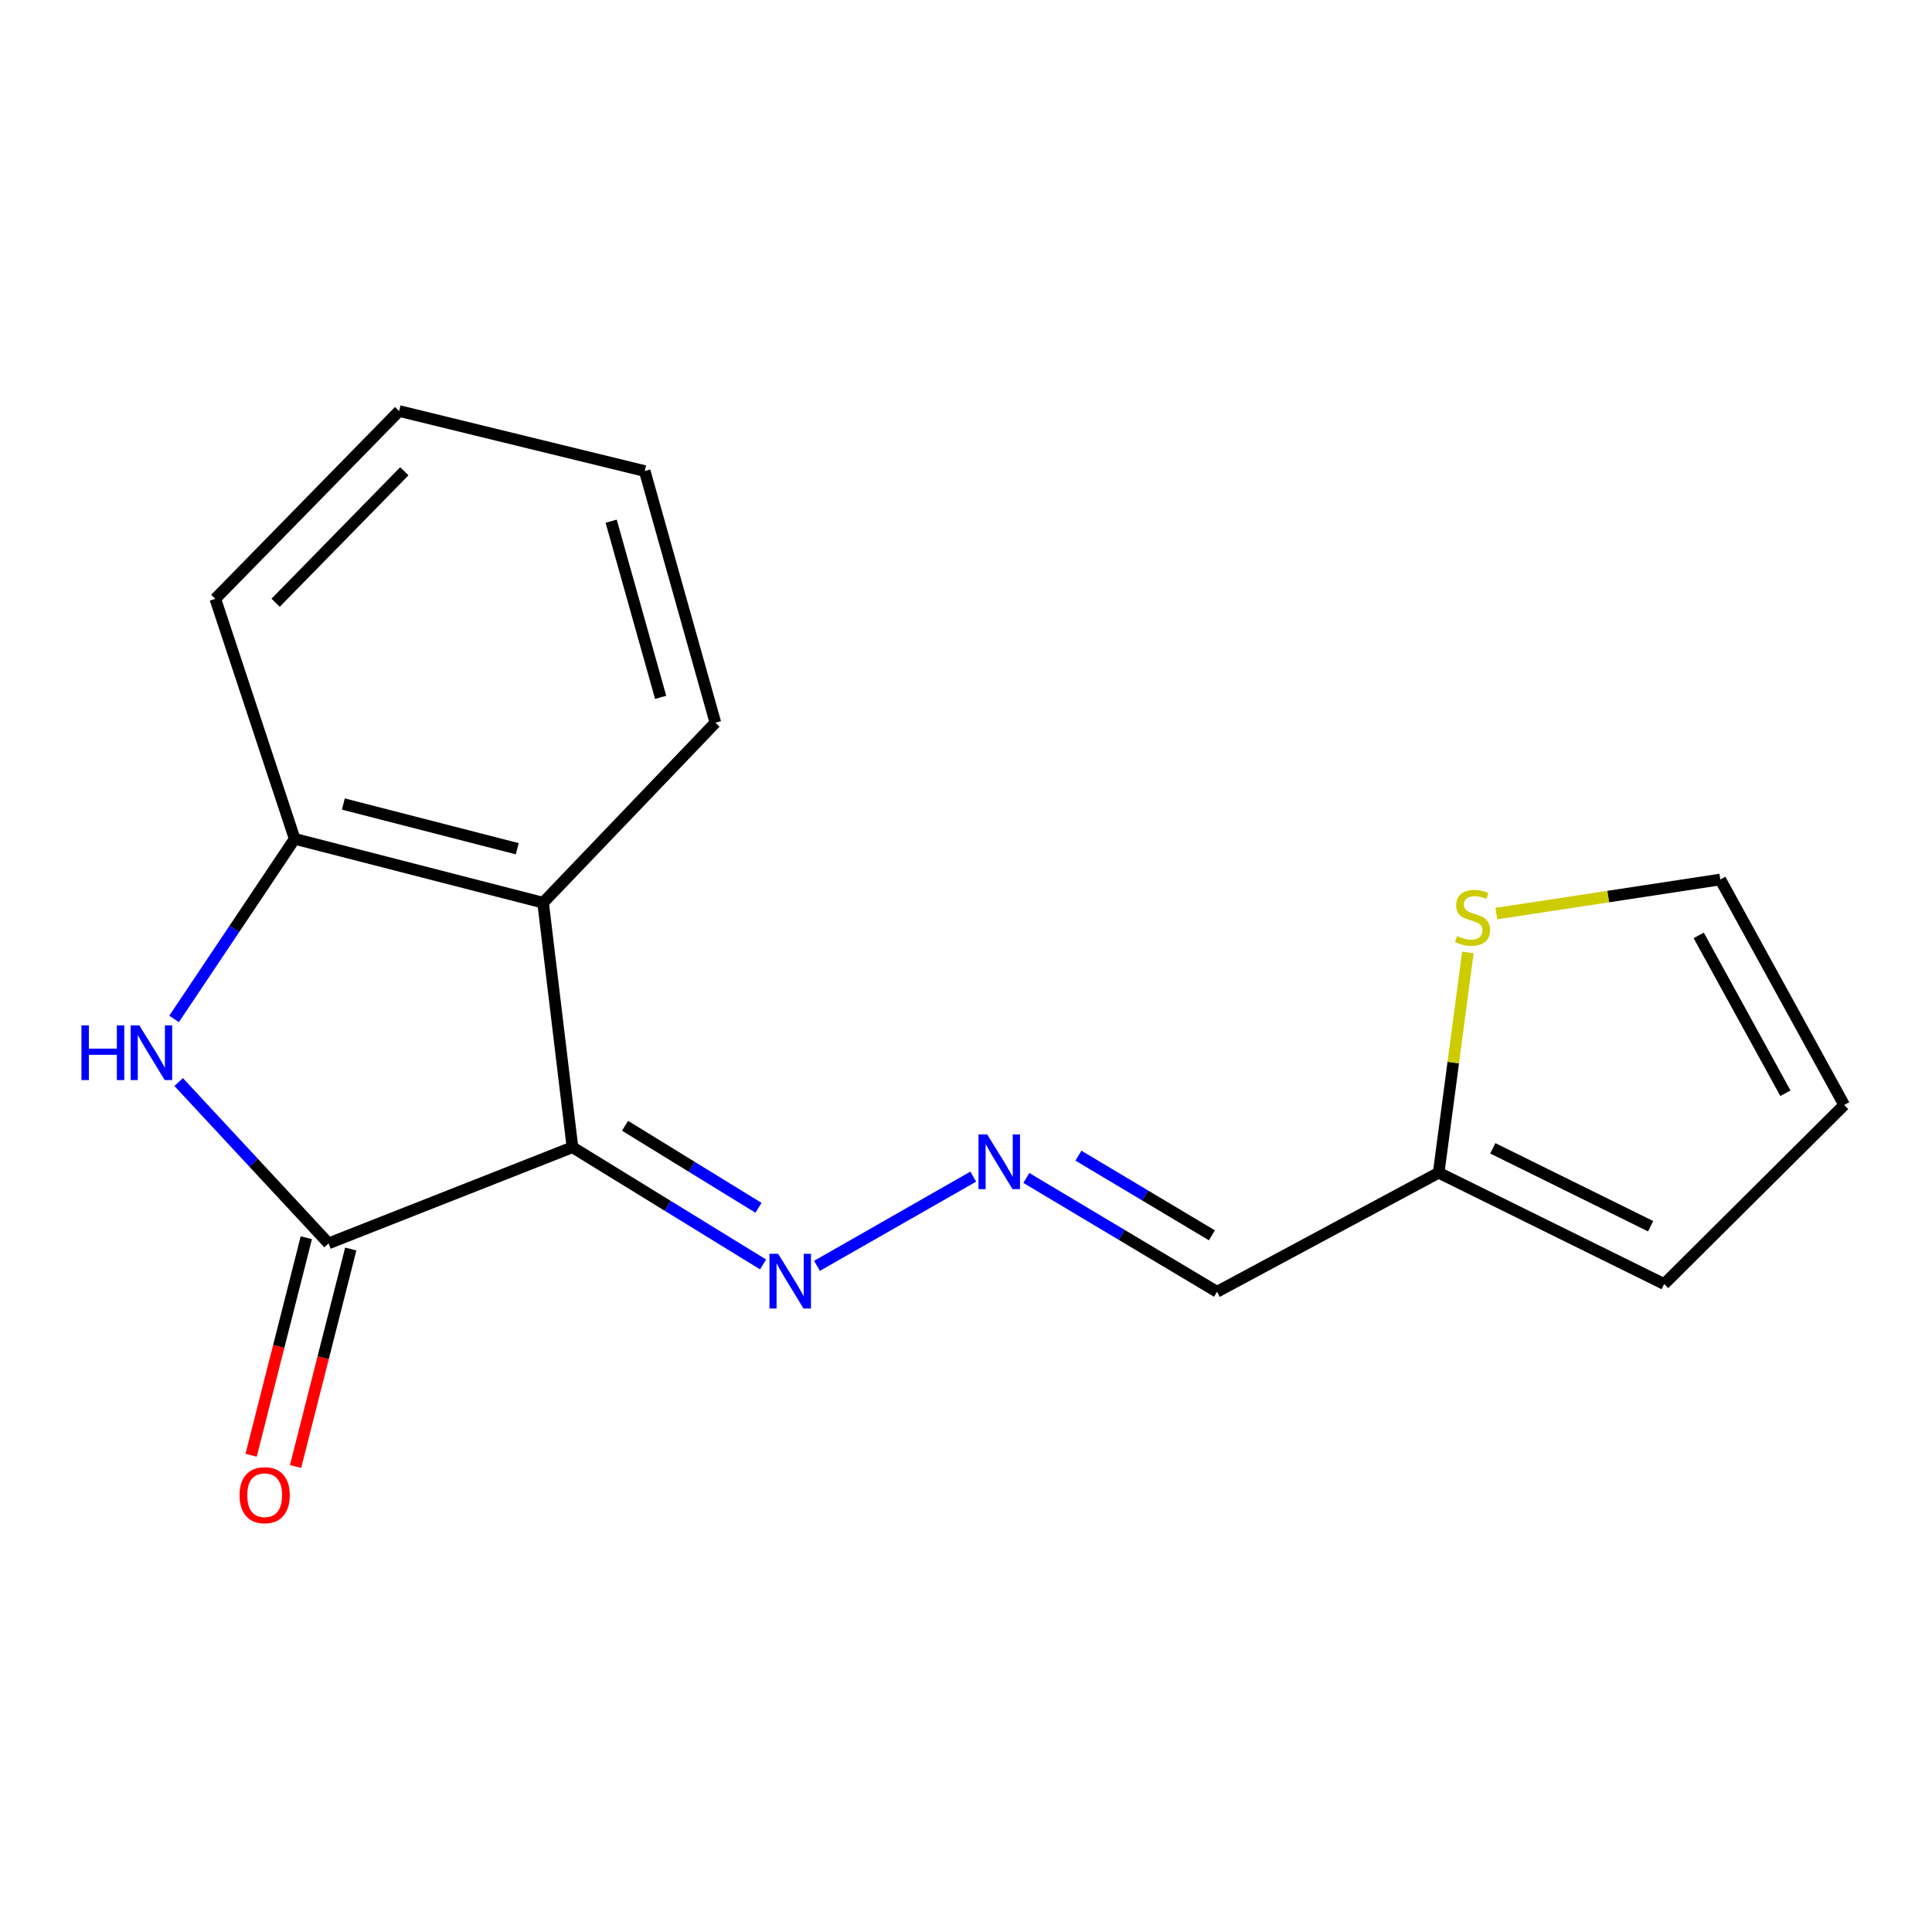 <?xml version='1.0' encoding='iso-8859-1'?>
<svg version='1.1' baseProfile='full'
              xmlns='http://www.w3.org/2000/svg'
                      xmlns:rdkit='http://www.rdkit.org/xml'
                      xmlns:xlink='http://www.w3.org/1999/xlink'
                  xml:space='preserve'
width='1000px' height='1000px' viewBox='0 0 1000 1000'>
<!-- END OF HEADER -->
<rect style='opacity:1.0;fill:#FFFFFF;stroke:none' width='1000' height='1000' x='0' y='0'> </rect>
<path class='bond-0' d='M 296.301,593.821 L 170.052,643.572' style='fill:none;fill-rule:evenodd;stroke:#000000;stroke-width:6px;stroke-linecap:butt;stroke-linejoin:miter;stroke-opacity:1' />
<path class='bond-2' d='M 296.301,593.821 L 281.102,467.242' style='fill:none;fill-rule:evenodd;stroke:#000000;stroke-width:6px;stroke-linecap:butt;stroke-linejoin:miter;stroke-opacity:1' />
<path class='bond-4' d='M 296.301,593.821 L 345.633,624.147' style='fill:none;fill-rule:evenodd;stroke:#000000;stroke-width:6px;stroke-linecap:butt;stroke-linejoin:miter;stroke-opacity:1' />
<path class='bond-4' d='M 345.633,624.147 L 394.964,654.473' style='fill:none;fill-rule:evenodd;stroke:#0000FF;stroke-width:6px;stroke-linecap:butt;stroke-linejoin:miter;stroke-opacity:1' />
<path class='bond-4' d='M 323.527,582.705 L 358.059,603.933' style='fill:none;fill-rule:evenodd;stroke:#000000;stroke-width:6px;stroke-linecap:butt;stroke-linejoin:miter;stroke-opacity:1' />
<path class='bond-4' d='M 358.059,603.933 L 392.591,625.161' style='fill:none;fill-rule:evenodd;stroke:#0000FF;stroke-width:6px;stroke-linecap:butt;stroke-linejoin:miter;stroke-opacity:1' />
<path class='bond-1' d='M 170.052,643.572 L 131.27,601.823' style='fill:none;fill-rule:evenodd;stroke:#000000;stroke-width:6px;stroke-linecap:butt;stroke-linejoin:miter;stroke-opacity:1' />
<path class='bond-1' d='M 131.27,601.823 L 92.488,560.074' style='fill:none;fill-rule:evenodd;stroke:#0000FF;stroke-width:6px;stroke-linecap:butt;stroke-linejoin:miter;stroke-opacity:1' />
<path class='bond-9' d='M 158.552,640.653 L 144.265,696.942' style='fill:none;fill-rule:evenodd;stroke:#000000;stroke-width:6px;stroke-linecap:butt;stroke-linejoin:miter;stroke-opacity:1' />
<path class='bond-9' d='M 144.265,696.942 L 129.978,753.231' style='fill:none;fill-rule:evenodd;stroke:#FF0000;stroke-width:6px;stroke-linecap:butt;stroke-linejoin:miter;stroke-opacity:1' />
<path class='bond-9' d='M 181.551,646.491 L 167.264,702.78' style='fill:none;fill-rule:evenodd;stroke:#000000;stroke-width:6px;stroke-linecap:butt;stroke-linejoin:miter;stroke-opacity:1' />
<path class='bond-9' d='M 167.264,702.78 L 152.977,759.068' style='fill:none;fill-rule:evenodd;stroke:#FF0000;stroke-width:6px;stroke-linecap:butt;stroke-linejoin:miter;stroke-opacity:1' />
<path class='bond-17' d='M 90.094,527.397 L 121.306,480.789' style='fill:none;fill-rule:evenodd;stroke:#0000FF;stroke-width:6px;stroke-linecap:butt;stroke-linejoin:miter;stroke-opacity:1' />
<path class='bond-17' d='M 121.306,480.789 L 152.519,434.181' style='fill:none;fill-rule:evenodd;stroke:#000000;stroke-width:6px;stroke-linecap:butt;stroke-linejoin:miter;stroke-opacity:1' />
<path class='bond-3' d='M 281.102,467.242 L 152.519,434.181' style='fill:none;fill-rule:evenodd;stroke:#000000;stroke-width:6px;stroke-linecap:butt;stroke-linejoin:miter;stroke-opacity:1' />
<path class='bond-3' d='M 267.723,439.302 L 177.715,416.159' style='fill:none;fill-rule:evenodd;stroke:#000000;stroke-width:6px;stroke-linecap:butt;stroke-linejoin:miter;stroke-opacity:1' />
<path class='bond-13' d='M 281.102,467.242 L 370.282,374.068' style='fill:none;fill-rule:evenodd;stroke:#000000;stroke-width:6px;stroke-linecap:butt;stroke-linejoin:miter;stroke-opacity:1' />
<path class='bond-14' d='M 152.519,434.181 L 111.442,309.948' style='fill:none;fill-rule:evenodd;stroke:#000000;stroke-width:6px;stroke-linecap:butt;stroke-linejoin:miter;stroke-opacity:1' />
<path class='bond-5' d='M 422.867,655.199 L 503.758,609.018' style='fill:none;fill-rule:evenodd;stroke:#0000FF;stroke-width:6px;stroke-linecap:butt;stroke-linejoin:miter;stroke-opacity:1' />
<path class='bond-8' d='M 531.236,609.706 L 580.581,639.162' style='fill:none;fill-rule:evenodd;stroke:#0000FF;stroke-width:6px;stroke-linecap:butt;stroke-linejoin:miter;stroke-opacity:1' />
<path class='bond-8' d='M 580.581,639.162 L 629.925,668.619' style='fill:none;fill-rule:evenodd;stroke:#000000;stroke-width:6px;stroke-linecap:butt;stroke-linejoin:miter;stroke-opacity:1' />
<path class='bond-8' d='M 558.202,598.168 L 592.743,618.788' style='fill:none;fill-rule:evenodd;stroke:#0000FF;stroke-width:6px;stroke-linecap:butt;stroke-linejoin:miter;stroke-opacity:1' />
<path class='bond-8' d='M 592.743,618.788 L 627.284,639.408' style='fill:none;fill-rule:evenodd;stroke:#000000;stroke-width:6px;stroke-linecap:butt;stroke-linejoin:miter;stroke-opacity:1' />
<path class='bond-6' d='M 744.653,607.004 L 629.925,668.619' style='fill:none;fill-rule:evenodd;stroke:#000000;stroke-width:6px;stroke-linecap:butt;stroke-linejoin:miter;stroke-opacity:1' />
<path class='bond-7' d='M 744.653,607.004 L 752.212,549.988' style='fill:none;fill-rule:evenodd;stroke:#000000;stroke-width:6px;stroke-linecap:butt;stroke-linejoin:miter;stroke-opacity:1' />
<path class='bond-7' d='M 752.212,549.988 L 759.771,492.972' style='fill:none;fill-rule:evenodd;stroke:#CCCC00;stroke-width:6px;stroke-linecap:butt;stroke-linejoin:miter;stroke-opacity:1' />
<path class='bond-11' d='M 744.653,607.004 L 861.371,664.612' style='fill:none;fill-rule:evenodd;stroke:#000000;stroke-width:6px;stroke-linecap:butt;stroke-linejoin:miter;stroke-opacity:1' />
<path class='bond-11' d='M 772.663,594.367 L 854.365,634.692' style='fill:none;fill-rule:evenodd;stroke:#000000;stroke-width:6px;stroke-linecap:butt;stroke-linejoin:miter;stroke-opacity:1' />
<path class='bond-10' d='M 774.509,472.879 L 832.467,464.05' style='fill:none;fill-rule:evenodd;stroke:#CCCC00;stroke-width:6px;stroke-linecap:butt;stroke-linejoin:miter;stroke-opacity:1' />
<path class='bond-10' d='M 832.467,464.05 L 890.426,455.22' style='fill:none;fill-rule:evenodd;stroke:#000000;stroke-width:6px;stroke-linecap:butt;stroke-linejoin:miter;stroke-opacity:1' />
<path class='bond-19' d='M 890.426,455.22 L 954.545,571.938' style='fill:none;fill-rule:evenodd;stroke:#000000;stroke-width:6px;stroke-linecap:butt;stroke-linejoin:miter;stroke-opacity:1' />
<path class='bond-19' d='M 879.246,484.153 L 924.13,565.856' style='fill:none;fill-rule:evenodd;stroke:#000000;stroke-width:6px;stroke-linecap:butt;stroke-linejoin:miter;stroke-opacity:1' />
<path class='bond-12' d='M 861.371,664.612 L 954.545,571.938' style='fill:none;fill-rule:evenodd;stroke:#000000;stroke-width:6px;stroke-linecap:butt;stroke-linejoin:miter;stroke-opacity:1' />
<path class='bond-15' d='M 370.282,374.068 L 333.7,243.811' style='fill:none;fill-rule:evenodd;stroke:#000000;stroke-width:6px;stroke-linecap:butt;stroke-linejoin:miter;stroke-opacity:1' />
<path class='bond-15' d='M 341.95,360.945 L 316.342,269.766' style='fill:none;fill-rule:evenodd;stroke:#000000;stroke-width:6px;stroke-linecap:butt;stroke-linejoin:miter;stroke-opacity:1' />
<path class='bond-18' d='M 111.442,309.948 L 206.594,212.753' style='fill:none;fill-rule:evenodd;stroke:#000000;stroke-width:6px;stroke-linecap:butt;stroke-linejoin:miter;stroke-opacity:1' />
<path class='bond-18' d='M 142.671,311.969 L 209.277,243.932' style='fill:none;fill-rule:evenodd;stroke:#000000;stroke-width:6px;stroke-linecap:butt;stroke-linejoin:miter;stroke-opacity:1' />
<path class='bond-16' d='M 333.7,243.811 L 206.594,212.753' style='fill:none;fill-rule:evenodd;stroke:#000000;stroke-width:6px;stroke-linecap:butt;stroke-linejoin:miter;stroke-opacity:1' />
<path  class='atom-2' d='M 42.16 530.728
L 46 530.728
L 46 542.768
L 60.48 542.768
L 60.48 530.728
L 64.32 530.728
L 64.32 559.048
L 60.48 559.048
L 60.48 545.968
L 46 545.968
L 46 559.048
L 42.16 559.048
L 42.16 530.728
' fill='#0000FF'/>
<path  class='atom-2' d='M 72.12 530.728
L 81.4 545.728
Q 82.32 547.208, 83.8 549.888
Q 85.28 552.568, 85.36 552.728
L 85.36 530.728
L 89.12 530.728
L 89.12 559.048
L 85.24 559.048
L 75.28 542.648
Q 74.12 540.728, 72.88 538.528
Q 71.68 536.328, 71.32 535.648
L 71.32 559.048
L 67.64 559.048
L 67.64 530.728
L 72.12 530.728
' fill='#0000FF'/>
<path  class='atom-5' d='M 402.752 648.949
L 412.032 663.949
Q 412.952 665.429, 414.432 668.109
Q 415.912 670.789, 415.992 670.949
L 415.992 648.949
L 419.752 648.949
L 419.752 677.269
L 415.872 677.269
L 405.912 660.869
Q 404.752 658.949, 403.512 656.749
Q 402.312 654.549, 401.952 653.869
L 401.952 677.269
L 398.272 677.269
L 398.272 648.949
L 402.752 648.949
' fill='#0000FF'/>
<path  class='atom-6' d='M 510.954 587.175
L 520.234 602.175
Q 521.154 603.655, 522.634 606.335
Q 524.114 609.015, 524.194 609.175
L 524.194 587.175
L 527.954 587.175
L 527.954 615.495
L 524.074 615.495
L 514.114 599.095
Q 512.954 597.175, 511.714 594.975
Q 510.514 592.775, 510.154 592.095
L 510.154 615.495
L 506.474 615.495
L 506.474 587.175
L 510.954 587.175
' fill='#0000FF'/>
<path  class='atom-8' d='M 754.186 484.477
Q 754.506 484.597, 755.826 485.157
Q 757.146 485.717, 758.586 486.077
Q 760.066 486.397, 761.506 486.397
Q 764.186 486.397, 765.746 485.117
Q 767.306 483.797, 767.306 481.517
Q 767.306 479.957, 766.506 478.997
Q 765.746 478.037, 764.546 477.517
Q 763.346 476.997, 761.346 476.397
Q 758.826 475.637, 757.306 474.917
Q 755.826 474.197, 754.746 472.677
Q 753.706 471.157, 753.706 468.597
Q 753.706 465.037, 756.106 462.837
Q 758.546 460.637, 763.346 460.637
Q 766.626 460.637, 770.346 462.197
L 769.426 465.277
Q 766.026 463.877, 763.466 463.877
Q 760.706 463.877, 759.186 465.037
Q 757.666 466.157, 757.706 468.117
Q 757.706 469.637, 758.466 470.557
Q 759.266 471.477, 760.386 471.997
Q 761.546 472.517, 763.466 473.117
Q 766.026 473.917, 767.546 474.717
Q 769.066 475.517, 770.146 477.157
Q 771.266 478.757, 771.266 481.517
Q 771.266 485.437, 768.626 487.557
Q 766.026 489.637, 761.666 489.637
Q 759.146 489.637, 757.226 489.077
Q 755.346 488.557, 753.106 487.637
L 754.186 484.477
' fill='#CCCC00'/>
<path  class='atom-10' d='M 123.99 773.909
Q 123.99 767.109, 127.35 763.309
Q 130.71 759.509, 136.99 759.509
Q 143.27 759.509, 146.63 763.309
Q 149.99 767.109, 149.99 773.909
Q 149.99 780.789, 146.59 784.709
Q 143.19 788.589, 136.99 788.589
Q 130.75 788.589, 127.35 784.709
Q 123.99 780.829, 123.99 773.909
M 136.99 785.389
Q 141.31 785.389, 143.63 782.509
Q 145.99 779.589, 145.99 773.909
Q 145.99 768.349, 143.63 765.549
Q 141.31 762.709, 136.99 762.709
Q 132.67 762.709, 130.31 765.509
Q 127.99 768.309, 127.99 773.909
Q 127.99 779.629, 130.31 782.509
Q 132.67 785.389, 136.99 785.389
' fill='#FF0000'/>
</svg>
